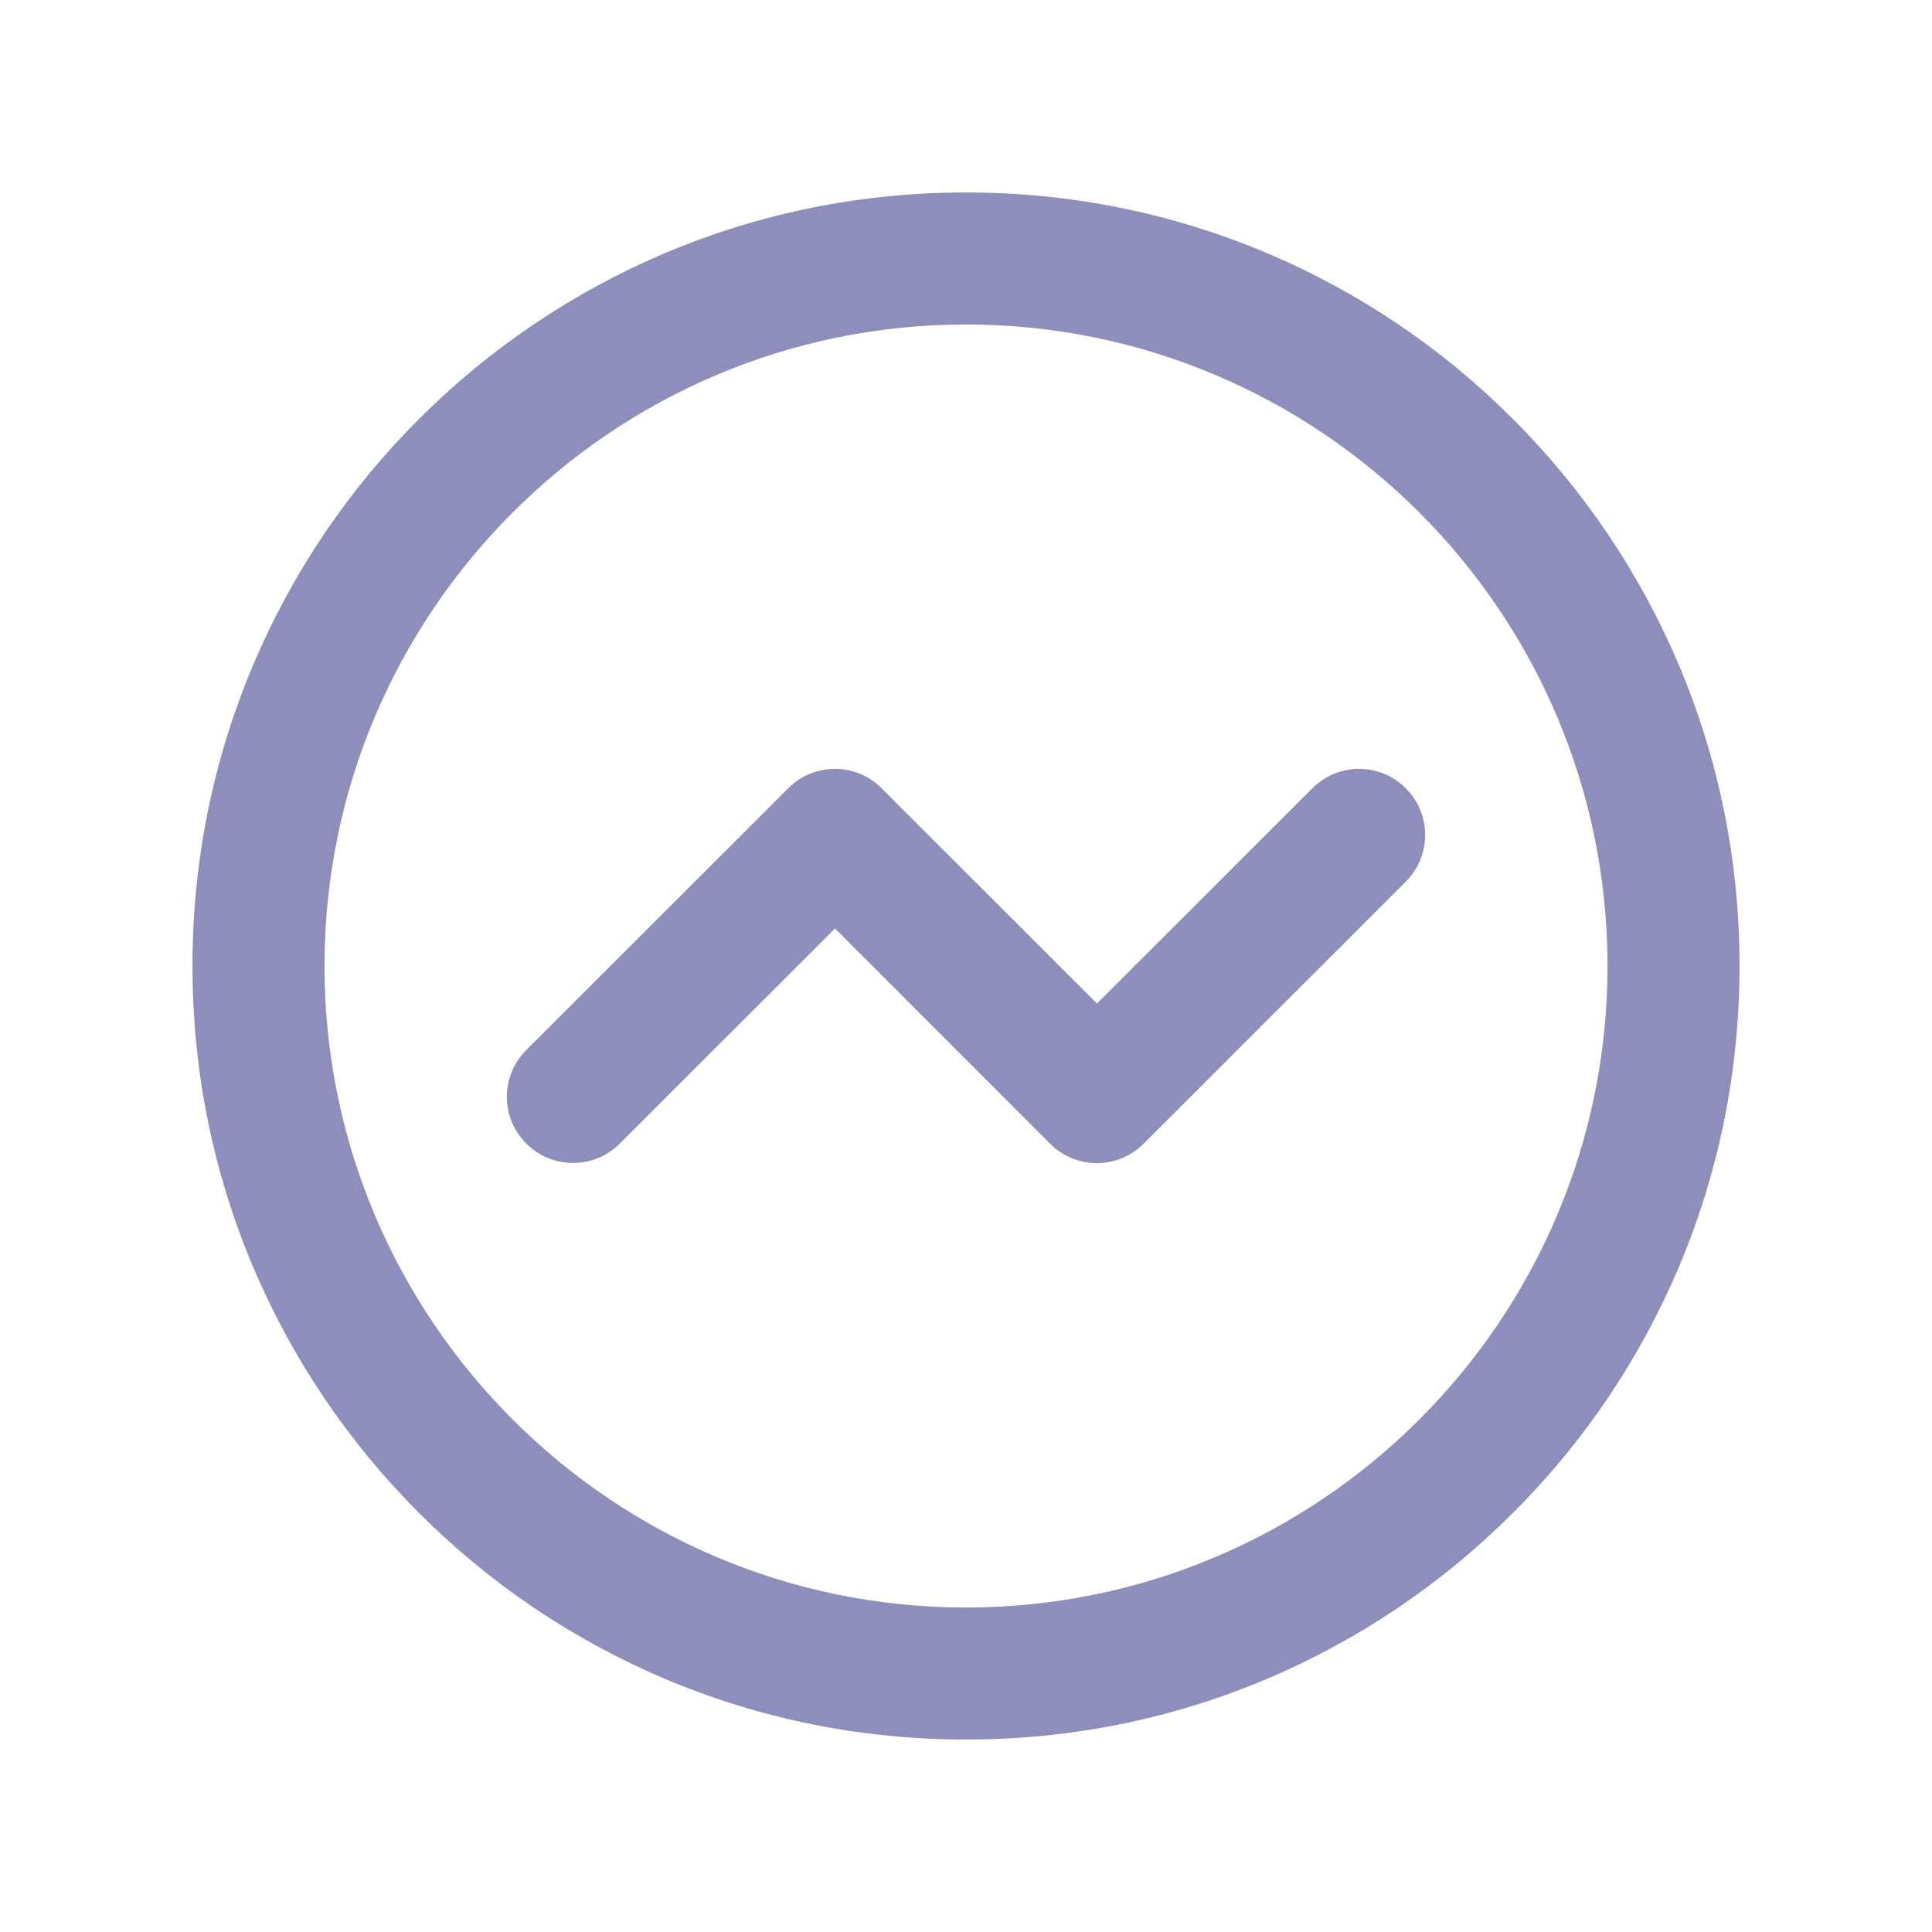 <svg width="24" height="24" viewBox="0 0 24 24" fill="none" xmlns="http://www.w3.org/2000/svg">
  <path d="M12 21.609C10.704 21.609 9.445 21.356 8.259 20.855C7.116 20.369 6.087 19.678 5.205 18.794C4.324 17.913 3.63 16.884 3.145 15.741C2.644 14.555 2.391 13.296 2.391 12C2.391 10.704 2.644 9.445 3.145 8.259C3.63 7.116 4.322 6.087 5.205 5.205C6.087 4.324 7.116 3.63 8.259 3.145C9.445 2.644 10.704 2.391 12 2.391C13.296 2.391 14.555 2.644 15.741 3.145C16.884 3.63 17.913 4.322 18.794 5.205C19.676 6.087 20.369 7.116 20.855 8.259C21.356 9.445 21.609 10.704 21.609 12C21.609 13.296 21.356 14.555 20.855 15.741C20.369 16.884 19.678 17.913 18.794 18.794C17.913 19.676 16.884 20.369 15.741 20.855C14.555 21.356 13.296 21.609 12 21.609ZM12 4.031C7.605 4.031 4.031 7.605 4.031 12C4.031 16.395 7.605 19.969 12 19.969C16.395 19.969 19.969 16.395 19.969 12C19.969 7.605 16.395 4.031 12 4.031Z" fill="#8D8EBC"/>
  <path d="M7.118 14.447C6.907 14.447 6.698 14.367 6.537 14.205C6.216 13.884 6.216 13.366 6.537 13.045L9.792 9.792C10.113 9.471 10.631 9.471 10.952 9.792L13.627 12.466L16.303 9.792C16.624 9.471 17.142 9.471 17.463 9.792C17.784 10.113 17.784 10.631 17.463 10.952L14.206 14.208C13.884 14.529 13.366 14.529 13.045 14.208L10.373 11.534L7.697 14.208C7.537 14.367 7.329 14.447 7.118 14.447Z" fill="#8D8EBC"/>
</svg>
